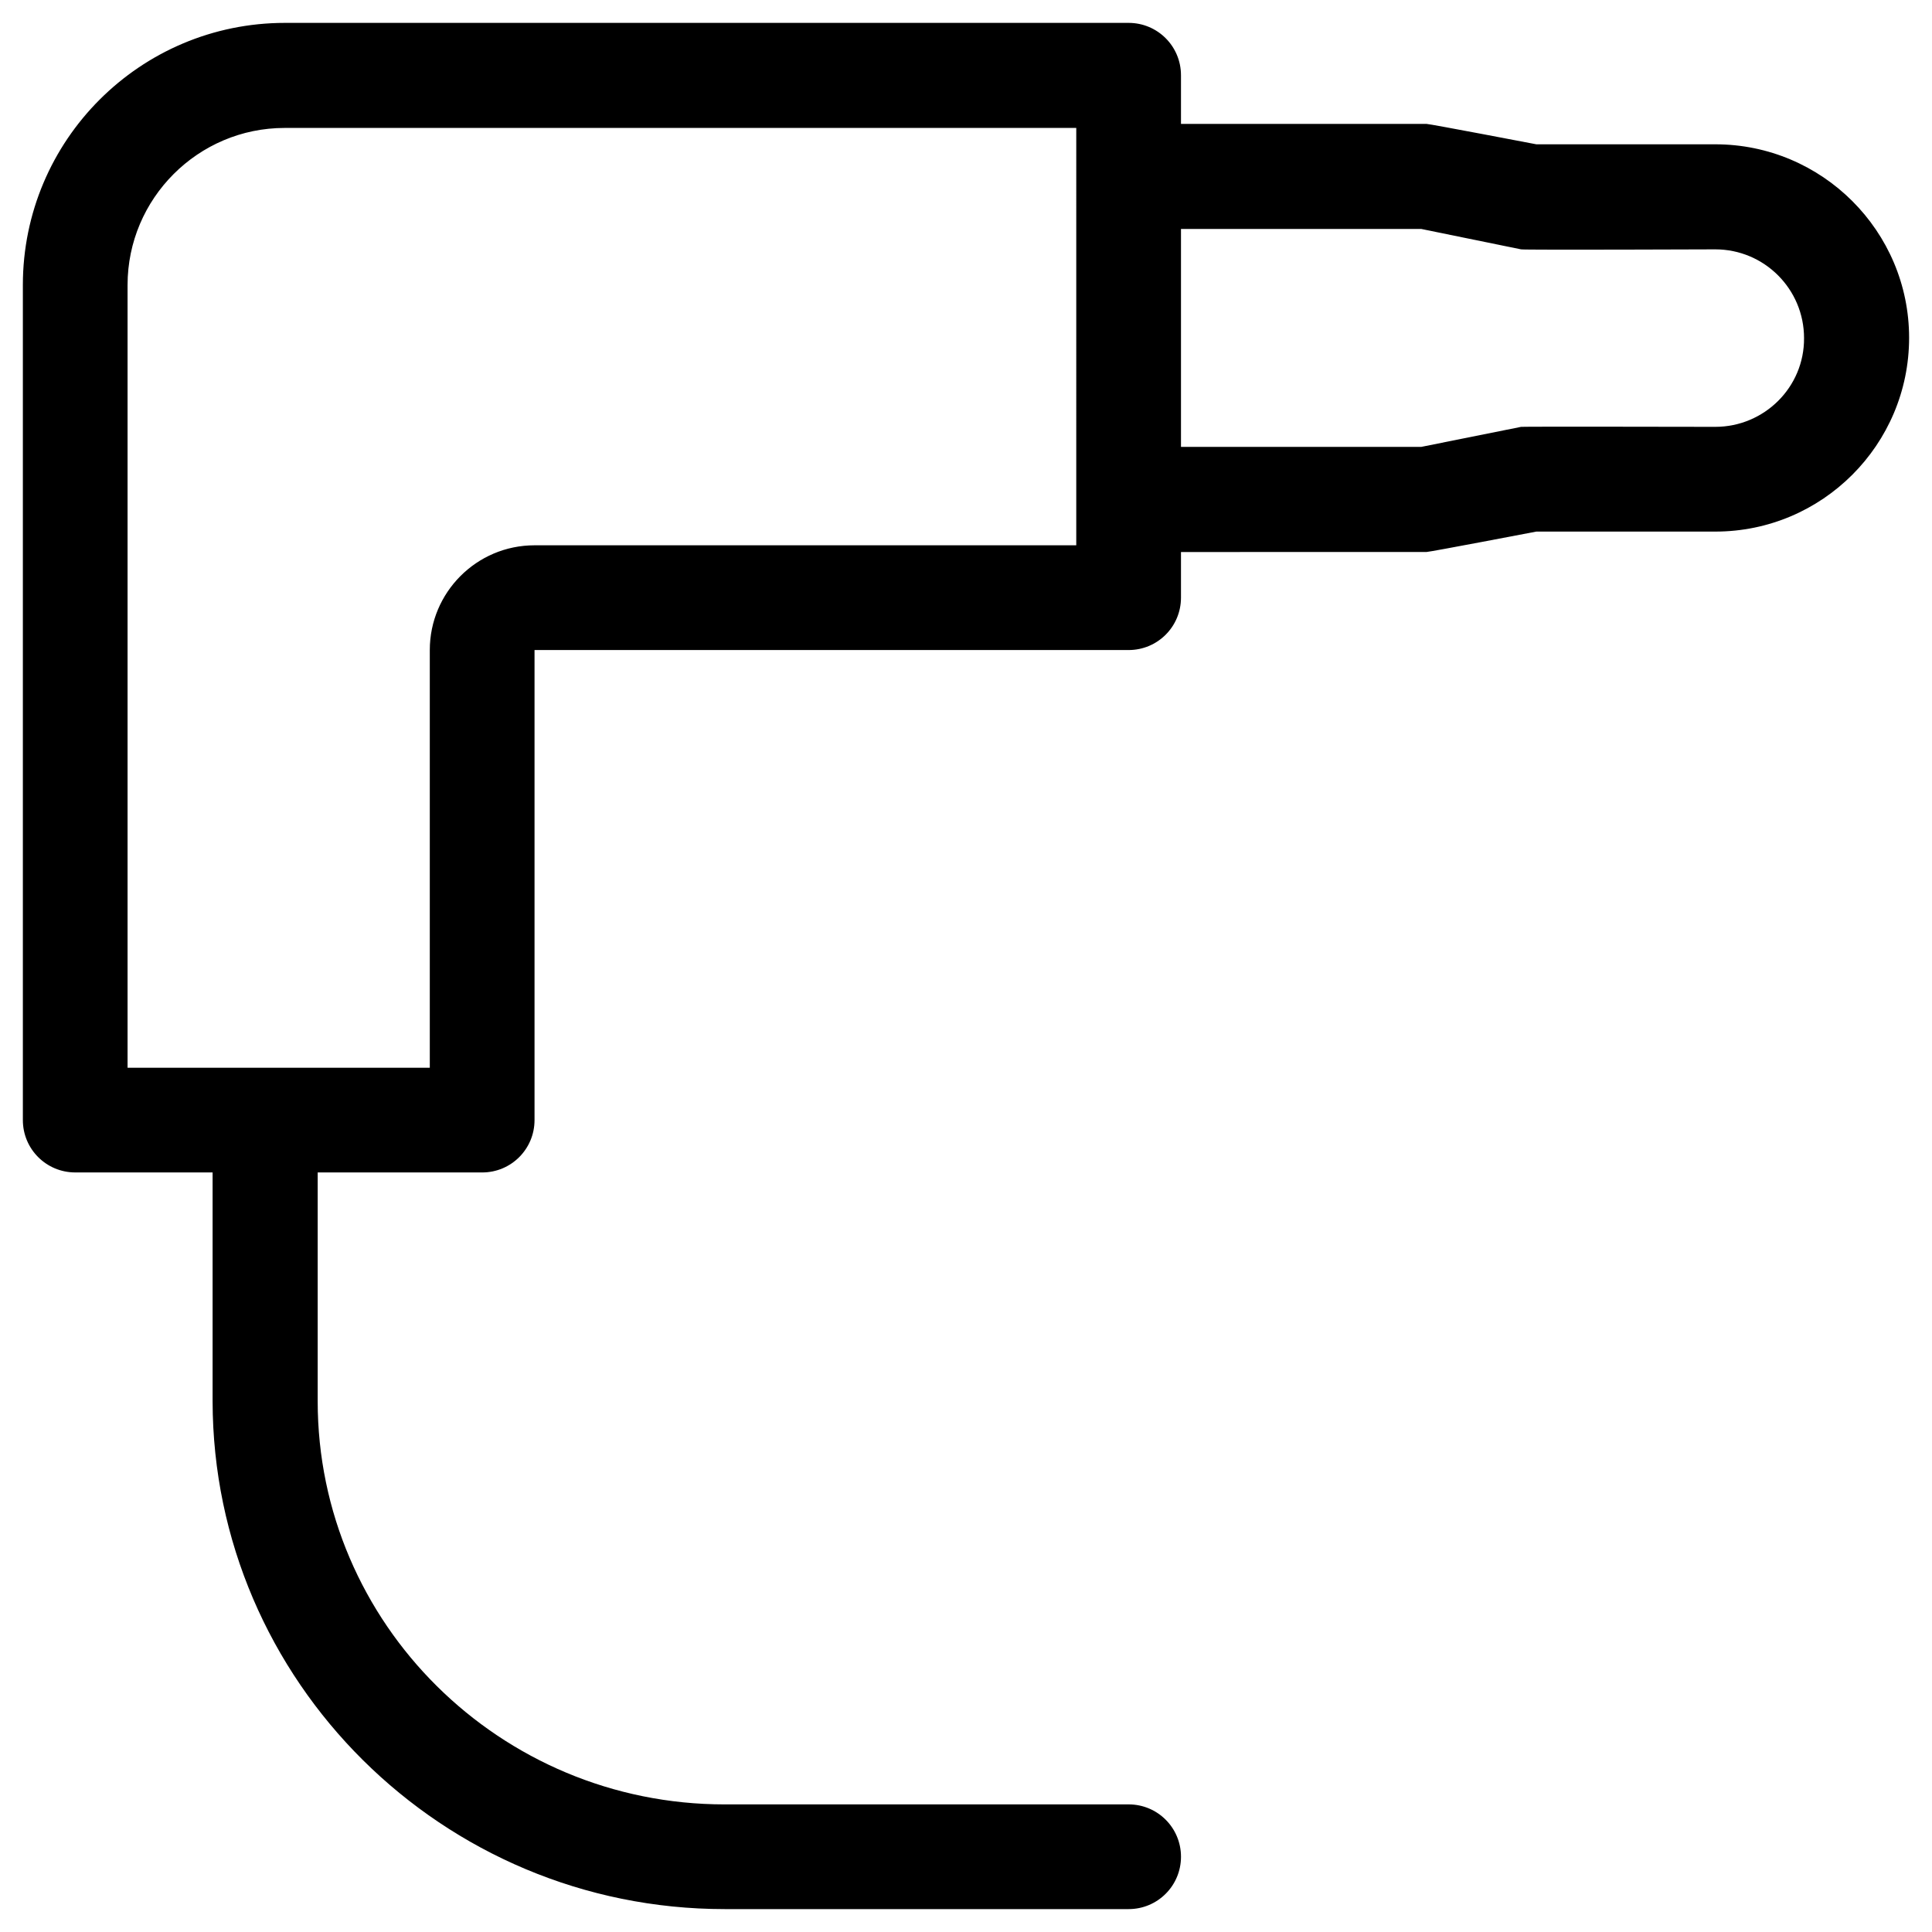 <?xml version="1.0" encoding="UTF-8"?>
<!-- Uploaded to: SVG Repo, www.svgrepo.com, Generator: SVG Repo Mixer Tools -->
<svg fill="#000000" width="800px" height="800px" version="1.1" viewBox="144 144 512 512" xmlns="http://www.w3.org/2000/svg">
 <path d="m598.57 182.24h-47.43s-28.242-5.41-29.125-5.41h-65.043v-12.891c0-7.676-6.199-13.875-13.875-13.875h-223.57c-38.375 0-69.469 31.094-69.469 69.469v221.3c0 7.676 6.199 13.875 13.875 13.875h36.406v60.613c0.098 74.195 60.91 134.61 135.7 134.61h107.06c7.676 0 13.875-6.199 13.875-13.875 0-7.676-6.199-13.875-13.875-13.875l-107.06 0.004c-59.531 0-107.85-47.922-107.85-106.86v-60.613h43.59c7.676 0 13.875-6.199 13.875-13.875v-124.57h157.44c7.676 0 13.875-6.199 13.875-13.875v-12.102l65.043-0.004c0.887 0 29.125-5.41 29.125-5.41h47.43c28.34 0 51.363-23.027 51.363-51.363 0-28.242-23.023-51.27-51.363-51.27zm-169.35 106.27h-143.57c-15.352 0-27.75 12.496-27.75 27.75v110.7h-80.094v-207.43c0-22.926 18.695-41.625 41.625-41.625h209.79zm169.35-31.391s-50.578-0.098-51.465 0l-26.469 5.312h-63.664v-57.758h63.664l26.469 5.41c0.887 0.195 51.465 0 51.465 0 12.988 0 23.52 10.527 23.52 23.52 0.098 12.988-10.531 23.516-23.52 23.516z"/>
</svg>